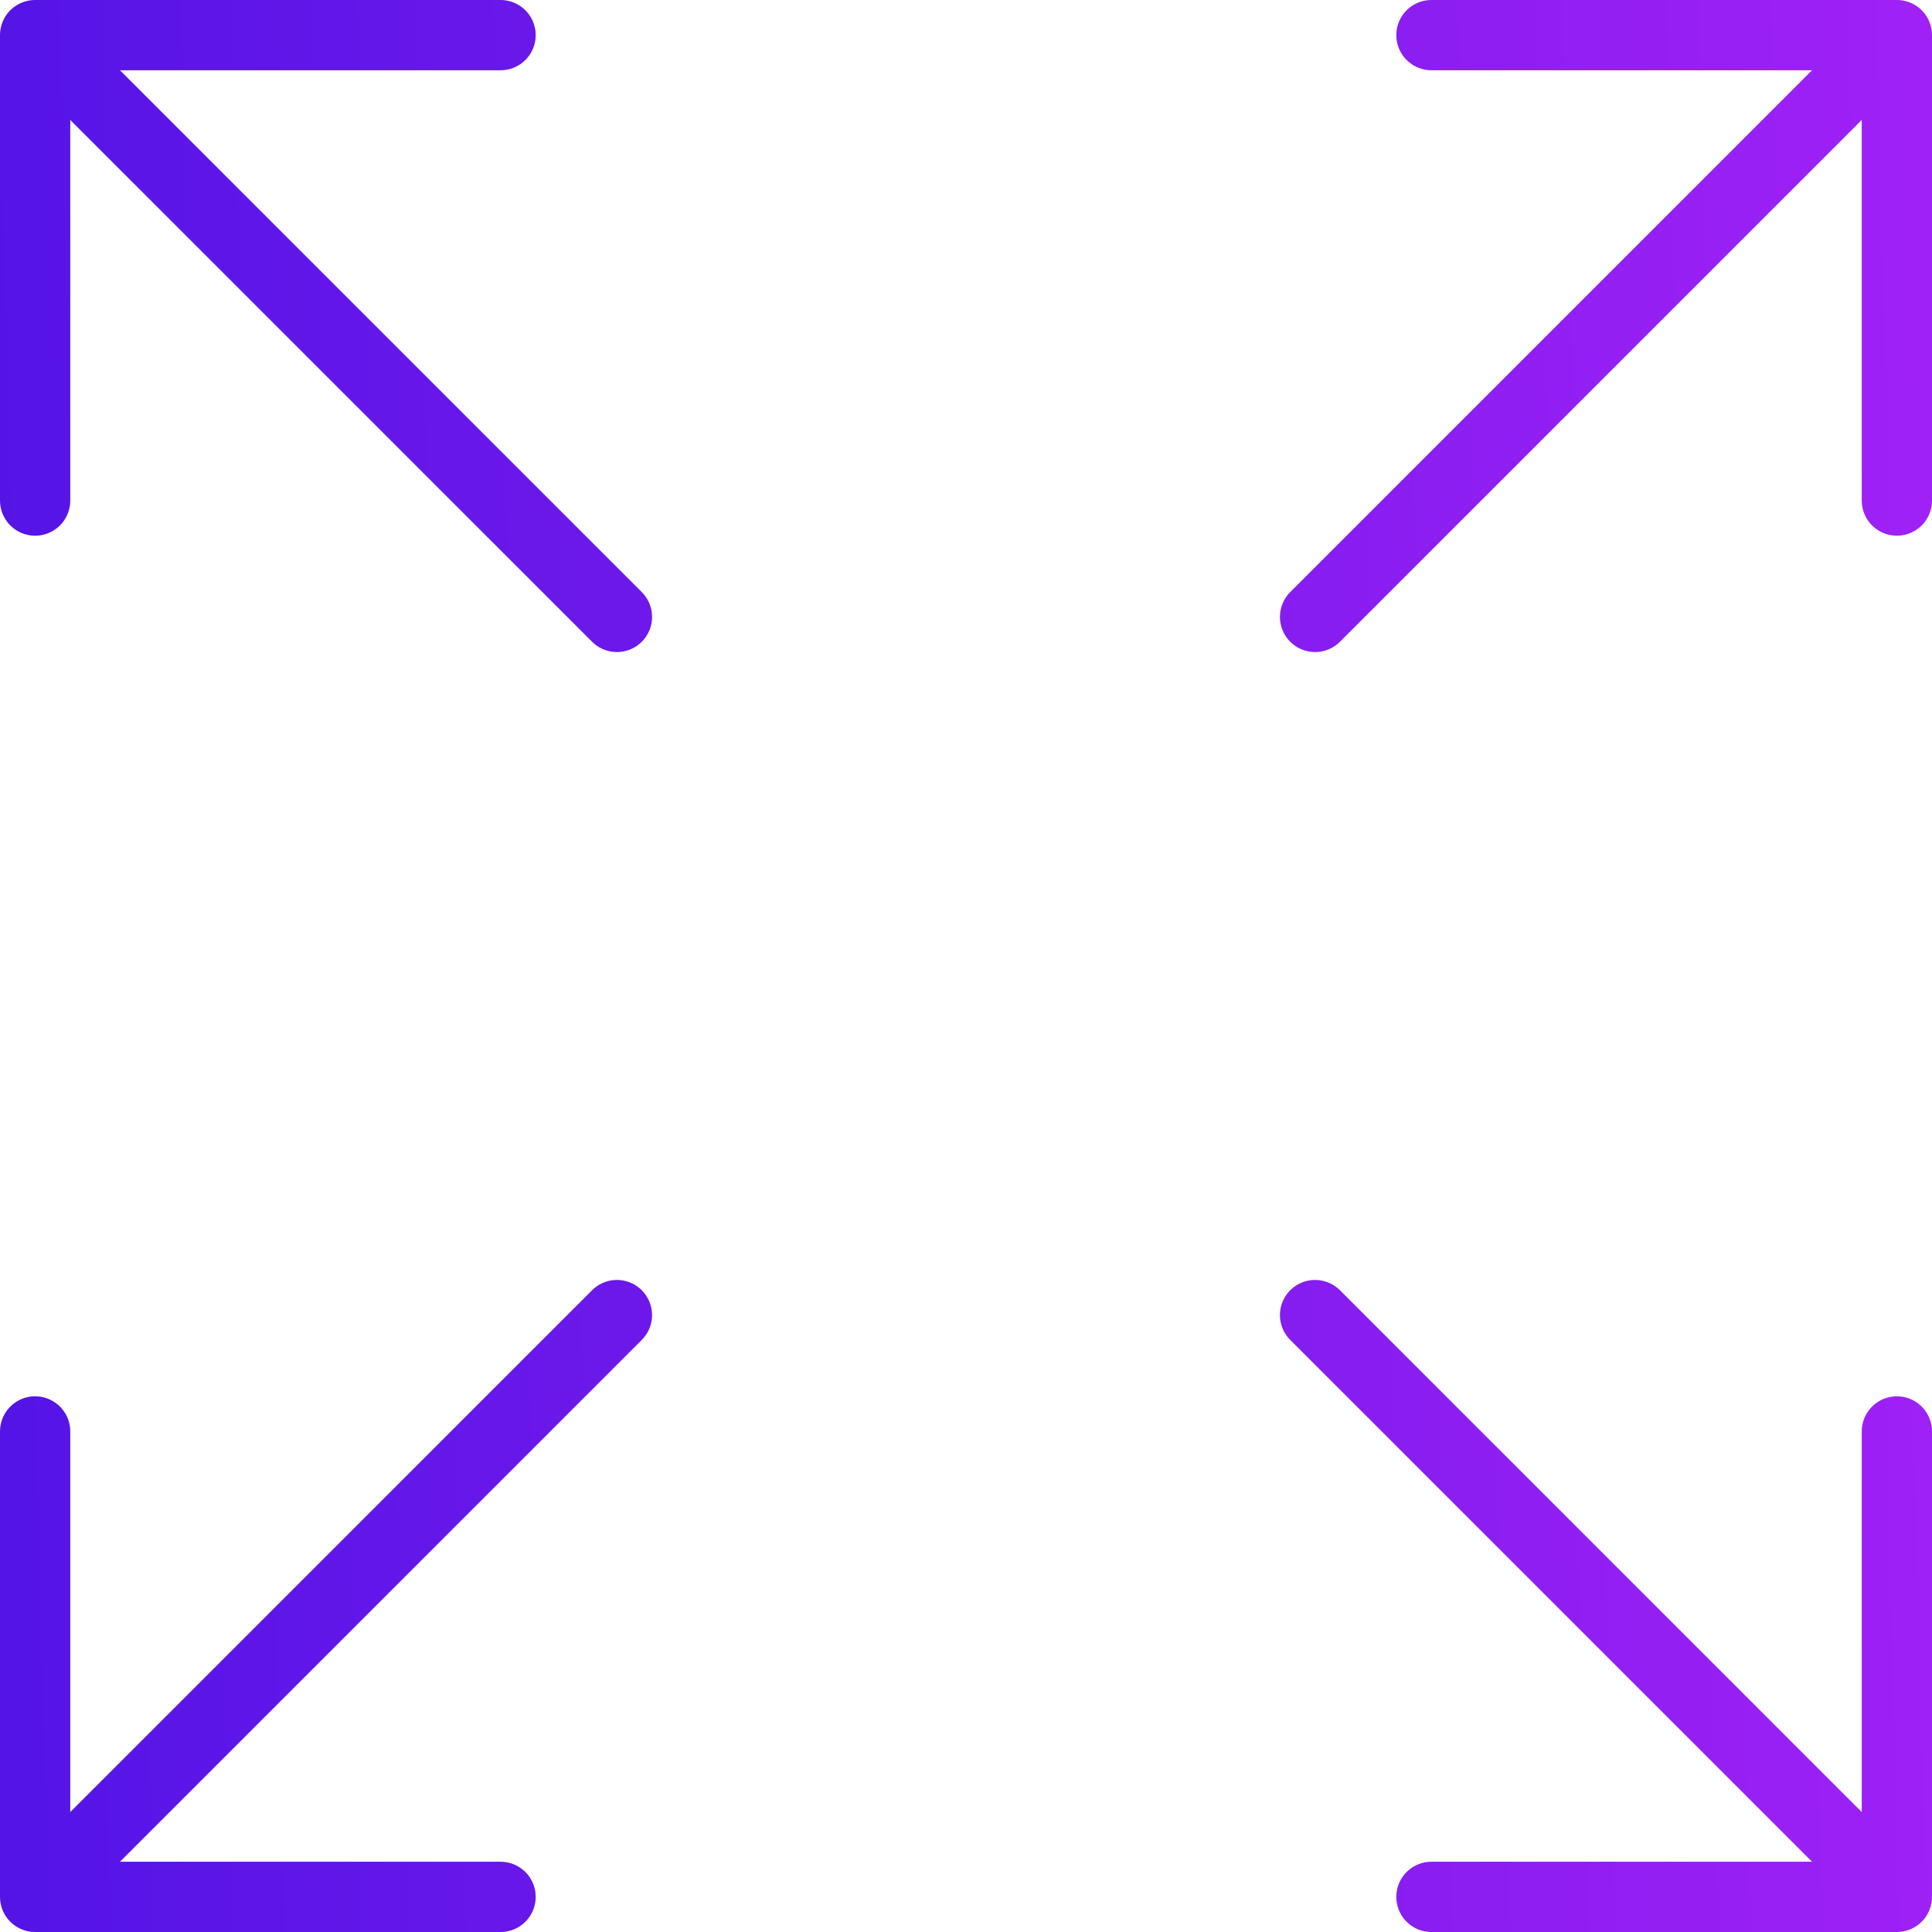 <svg width="110" height="110" viewBox="0 0 110 110" fill="none" xmlns="http://www.w3.org/2000/svg">
<path d="M2 28.5V2M2 2H28.5M2 2L35.125 35.125M108 28.5V2M108 2H81.5M108 2L74.875 35.125M2 81.5V108M2 108H28.5M2 108L35.125 74.875M108 108L74.875 74.875M108 108V81.5M108 108H81.5" stroke="url(#paint0_linear_498_37782)" stroke-width="4" stroke-linecap="round" stroke-linejoin="round"/>
<defs>
<linearGradient id="paint0_linear_498_37782" x1="2" y1="108" x2="180.104" y2="103.211" gradientUnits="userSpaceOnUse">
<stop stop-color="#5514E6"/>
<stop offset="1" stop-color="#CD29FF"/>
</linearGradient>
</defs>
</svg>
